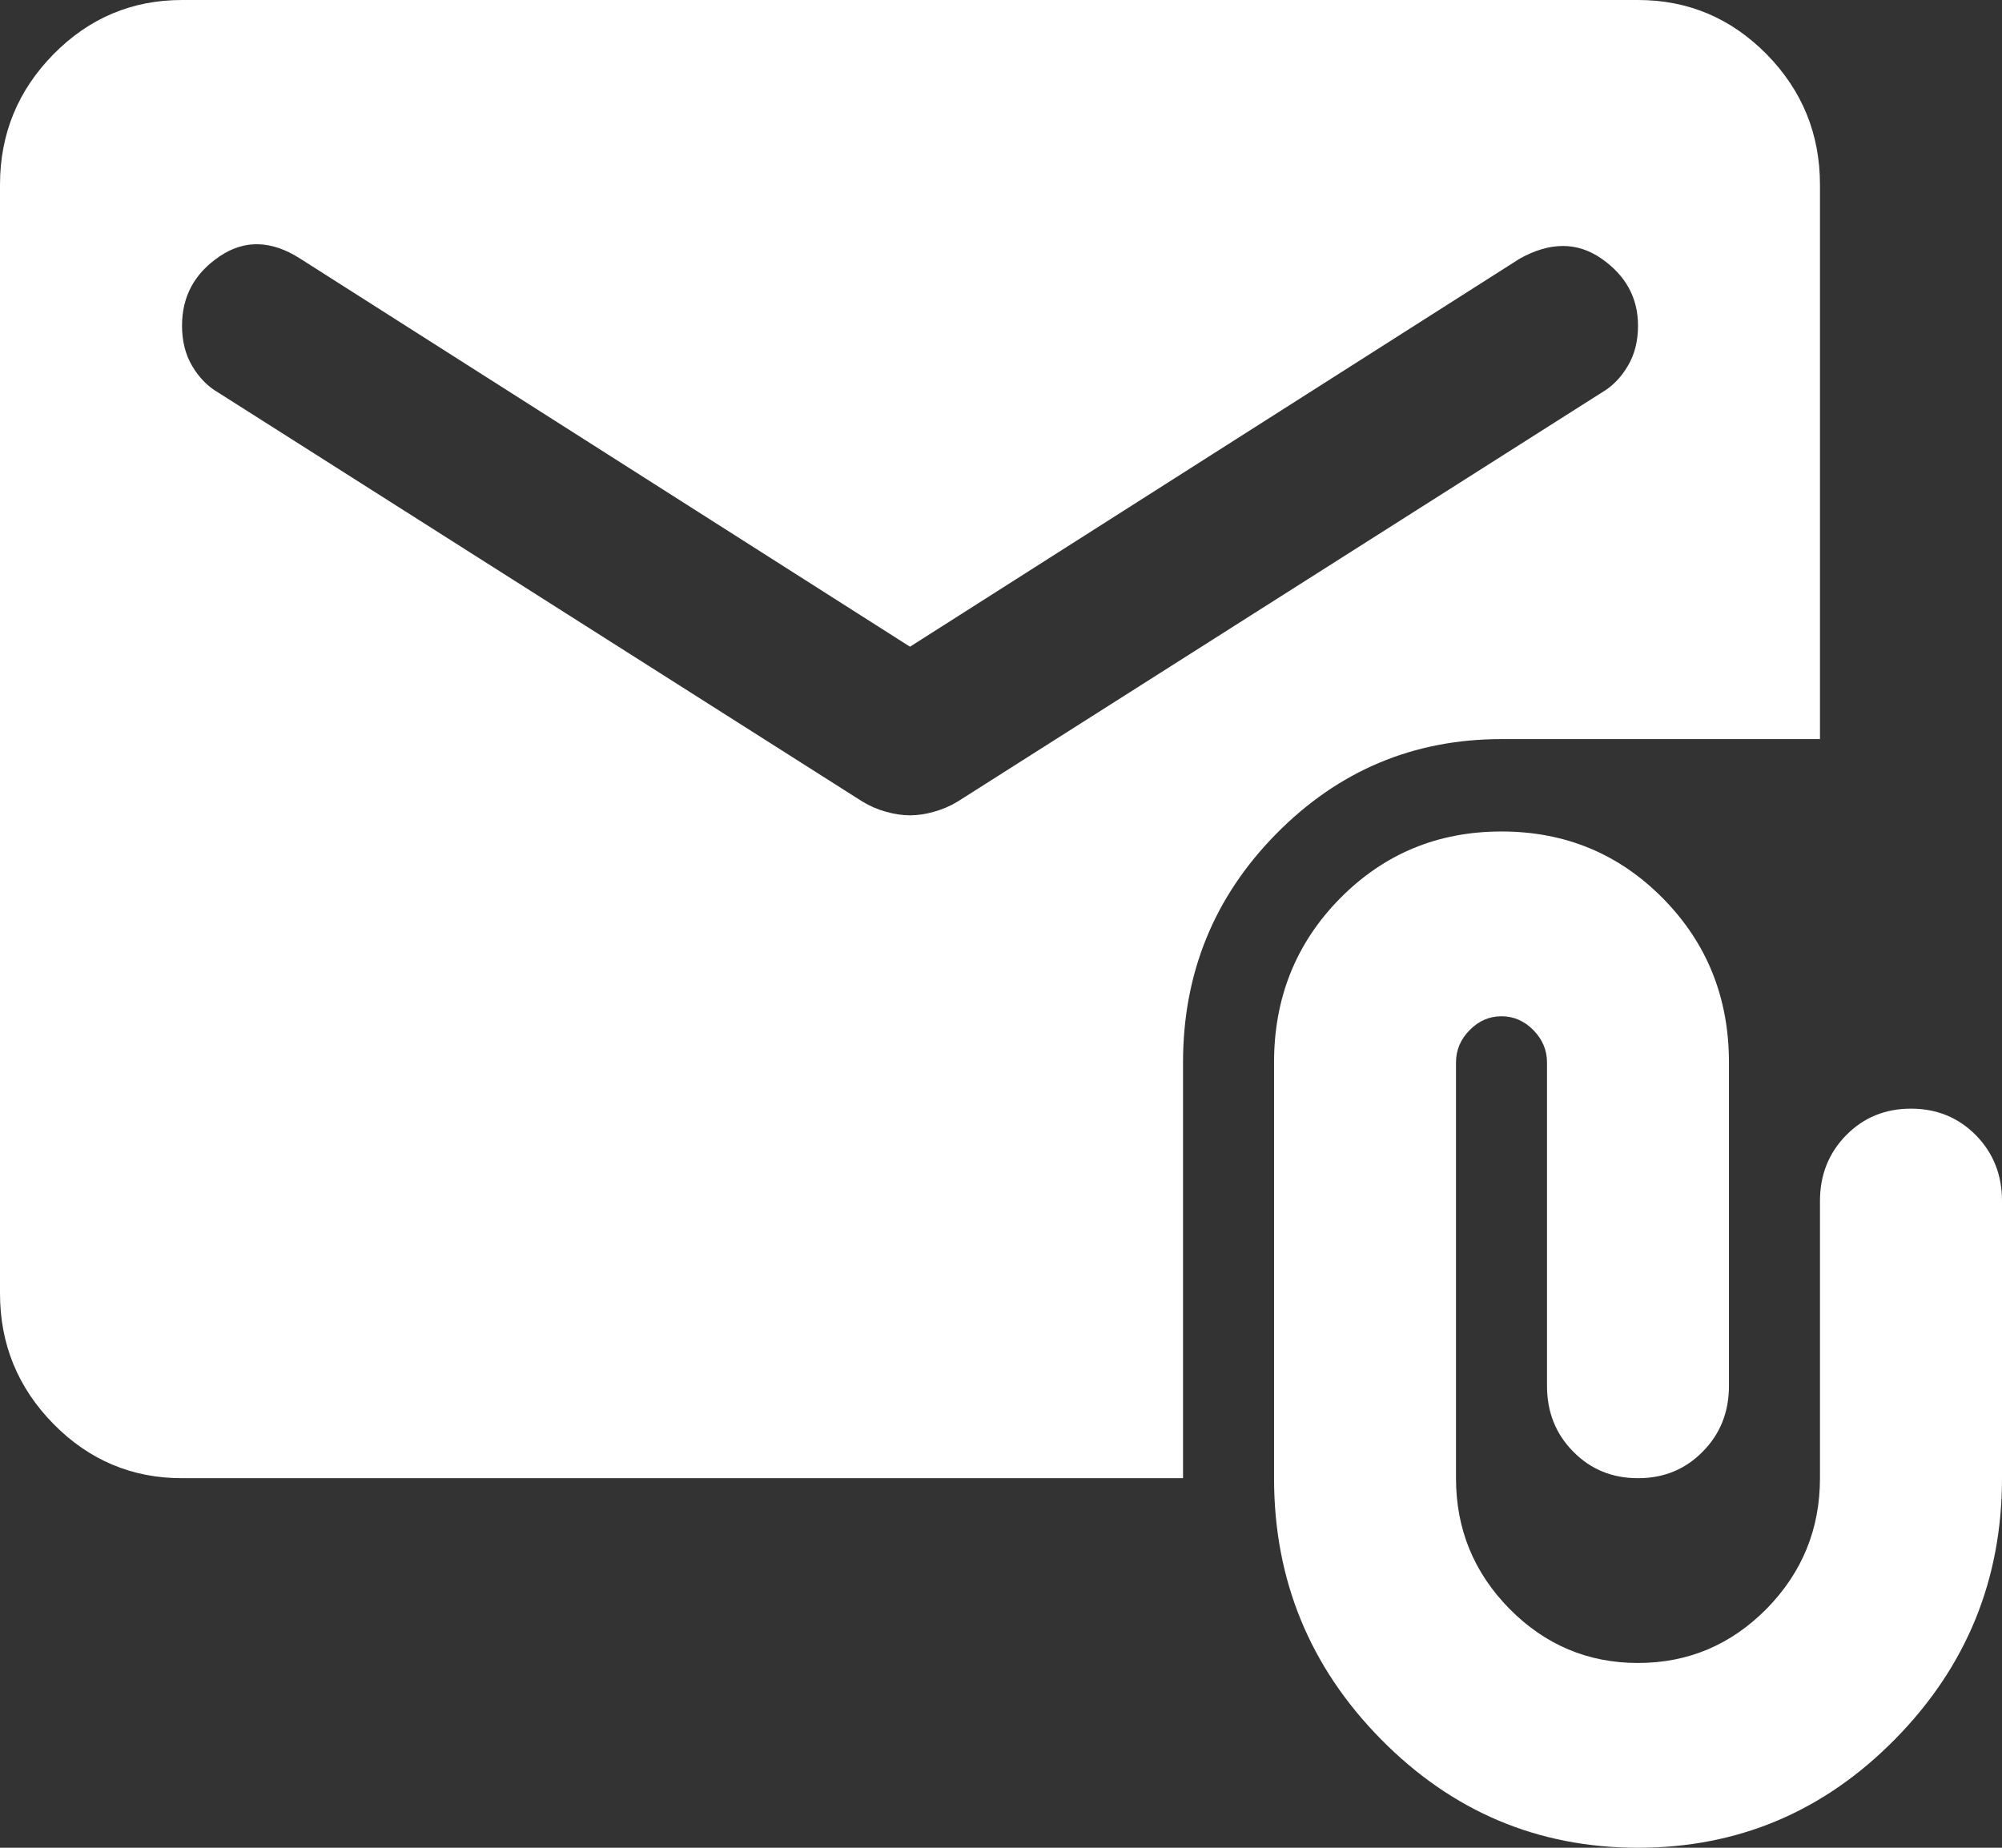 <svg width="26" height="24" viewBox="0 0 26 24" fill="none" xmlns="http://www.w3.org/2000/svg">
<rect x="0" y="0" width="26" height="24" fill="#333333" stroke="none"/>
<path d="M21.273 24C19.973 24 18.86 23.53 17.934 22.59C17.008 21.65 16.546 20.52 16.546 19.2V13.8C16.546 12.96 16.831 12.25 17.402 11.67C17.974 11.09 18.673 10.8 19.5 10.8C20.327 10.8 21.026 11.09 21.598 11.67C22.169 12.25 22.454 12.96 22.454 13.8V18C22.454 18.34 22.341 18.625 22.114 18.854C21.888 19.085 21.608 19.2 21.273 19.2C20.938 19.2 20.657 19.085 20.431 18.854C20.204 18.625 20.091 18.34 20.091 18V13.8C20.091 13.64 20.032 13.5 19.914 13.38C19.796 13.26 19.658 13.2 19.5 13.2C19.342 13.2 19.204 13.26 19.086 13.38C18.968 13.5 18.909 13.64 18.909 13.8V19.2C18.909 19.86 19.14 20.425 19.603 20.896C20.066 21.365 20.623 21.6 21.273 21.6C21.923 21.6 22.479 21.365 22.943 20.896C23.405 20.425 23.636 19.86 23.636 19.2V15.6C23.636 15.26 23.75 14.975 23.977 14.744C24.203 14.515 24.483 14.4 24.818 14.4C25.153 14.4 25.433 14.515 25.66 14.744C25.887 14.975 26 15.26 26 15.6V19.2C26 20.52 25.537 21.65 24.611 22.59C23.686 23.53 22.573 24 21.273 24ZM2.364 19.2C1.714 19.2 1.157 18.965 0.695 18.496C0.232 18.025 0 17.46 0 16.8V2.4C0 1.74 0.232 1.175 0.695 0.704C1.157 0.235 1.714 0 2.364 0H21.273C21.923 0 22.479 0.235 22.943 0.704C23.405 1.175 23.636 1.74 23.636 2.4V9.6H19.5C18.358 9.6 17.383 10.01 16.575 10.83C15.767 11.65 15.364 12.64 15.364 13.8V19.2H2.364ZM11.818 10.59C11.917 10.59 12.02 10.575 12.128 10.544C12.236 10.515 12.34 10.47 12.439 10.41L20.8 5.1C20.938 5.02 21.051 4.905 21.14 4.754C21.229 4.605 21.273 4.43 21.273 4.23C21.273 3.87 21.115 3.58 20.8 3.36C20.485 3.14 20.13 3.14 19.736 3.36L11.818 8.4L3.9 3.36C3.526 3.12 3.176 3.11 2.852 3.33C2.526 3.55 2.364 3.85 2.364 4.23C2.364 4.43 2.408 4.605 2.496 4.754C2.585 4.905 2.698 5.02 2.836 5.1L11.198 10.41C11.296 10.47 11.4 10.515 11.508 10.544C11.617 10.575 11.72 10.59 11.818 10.59Z" fill="white"/>
</svg>

